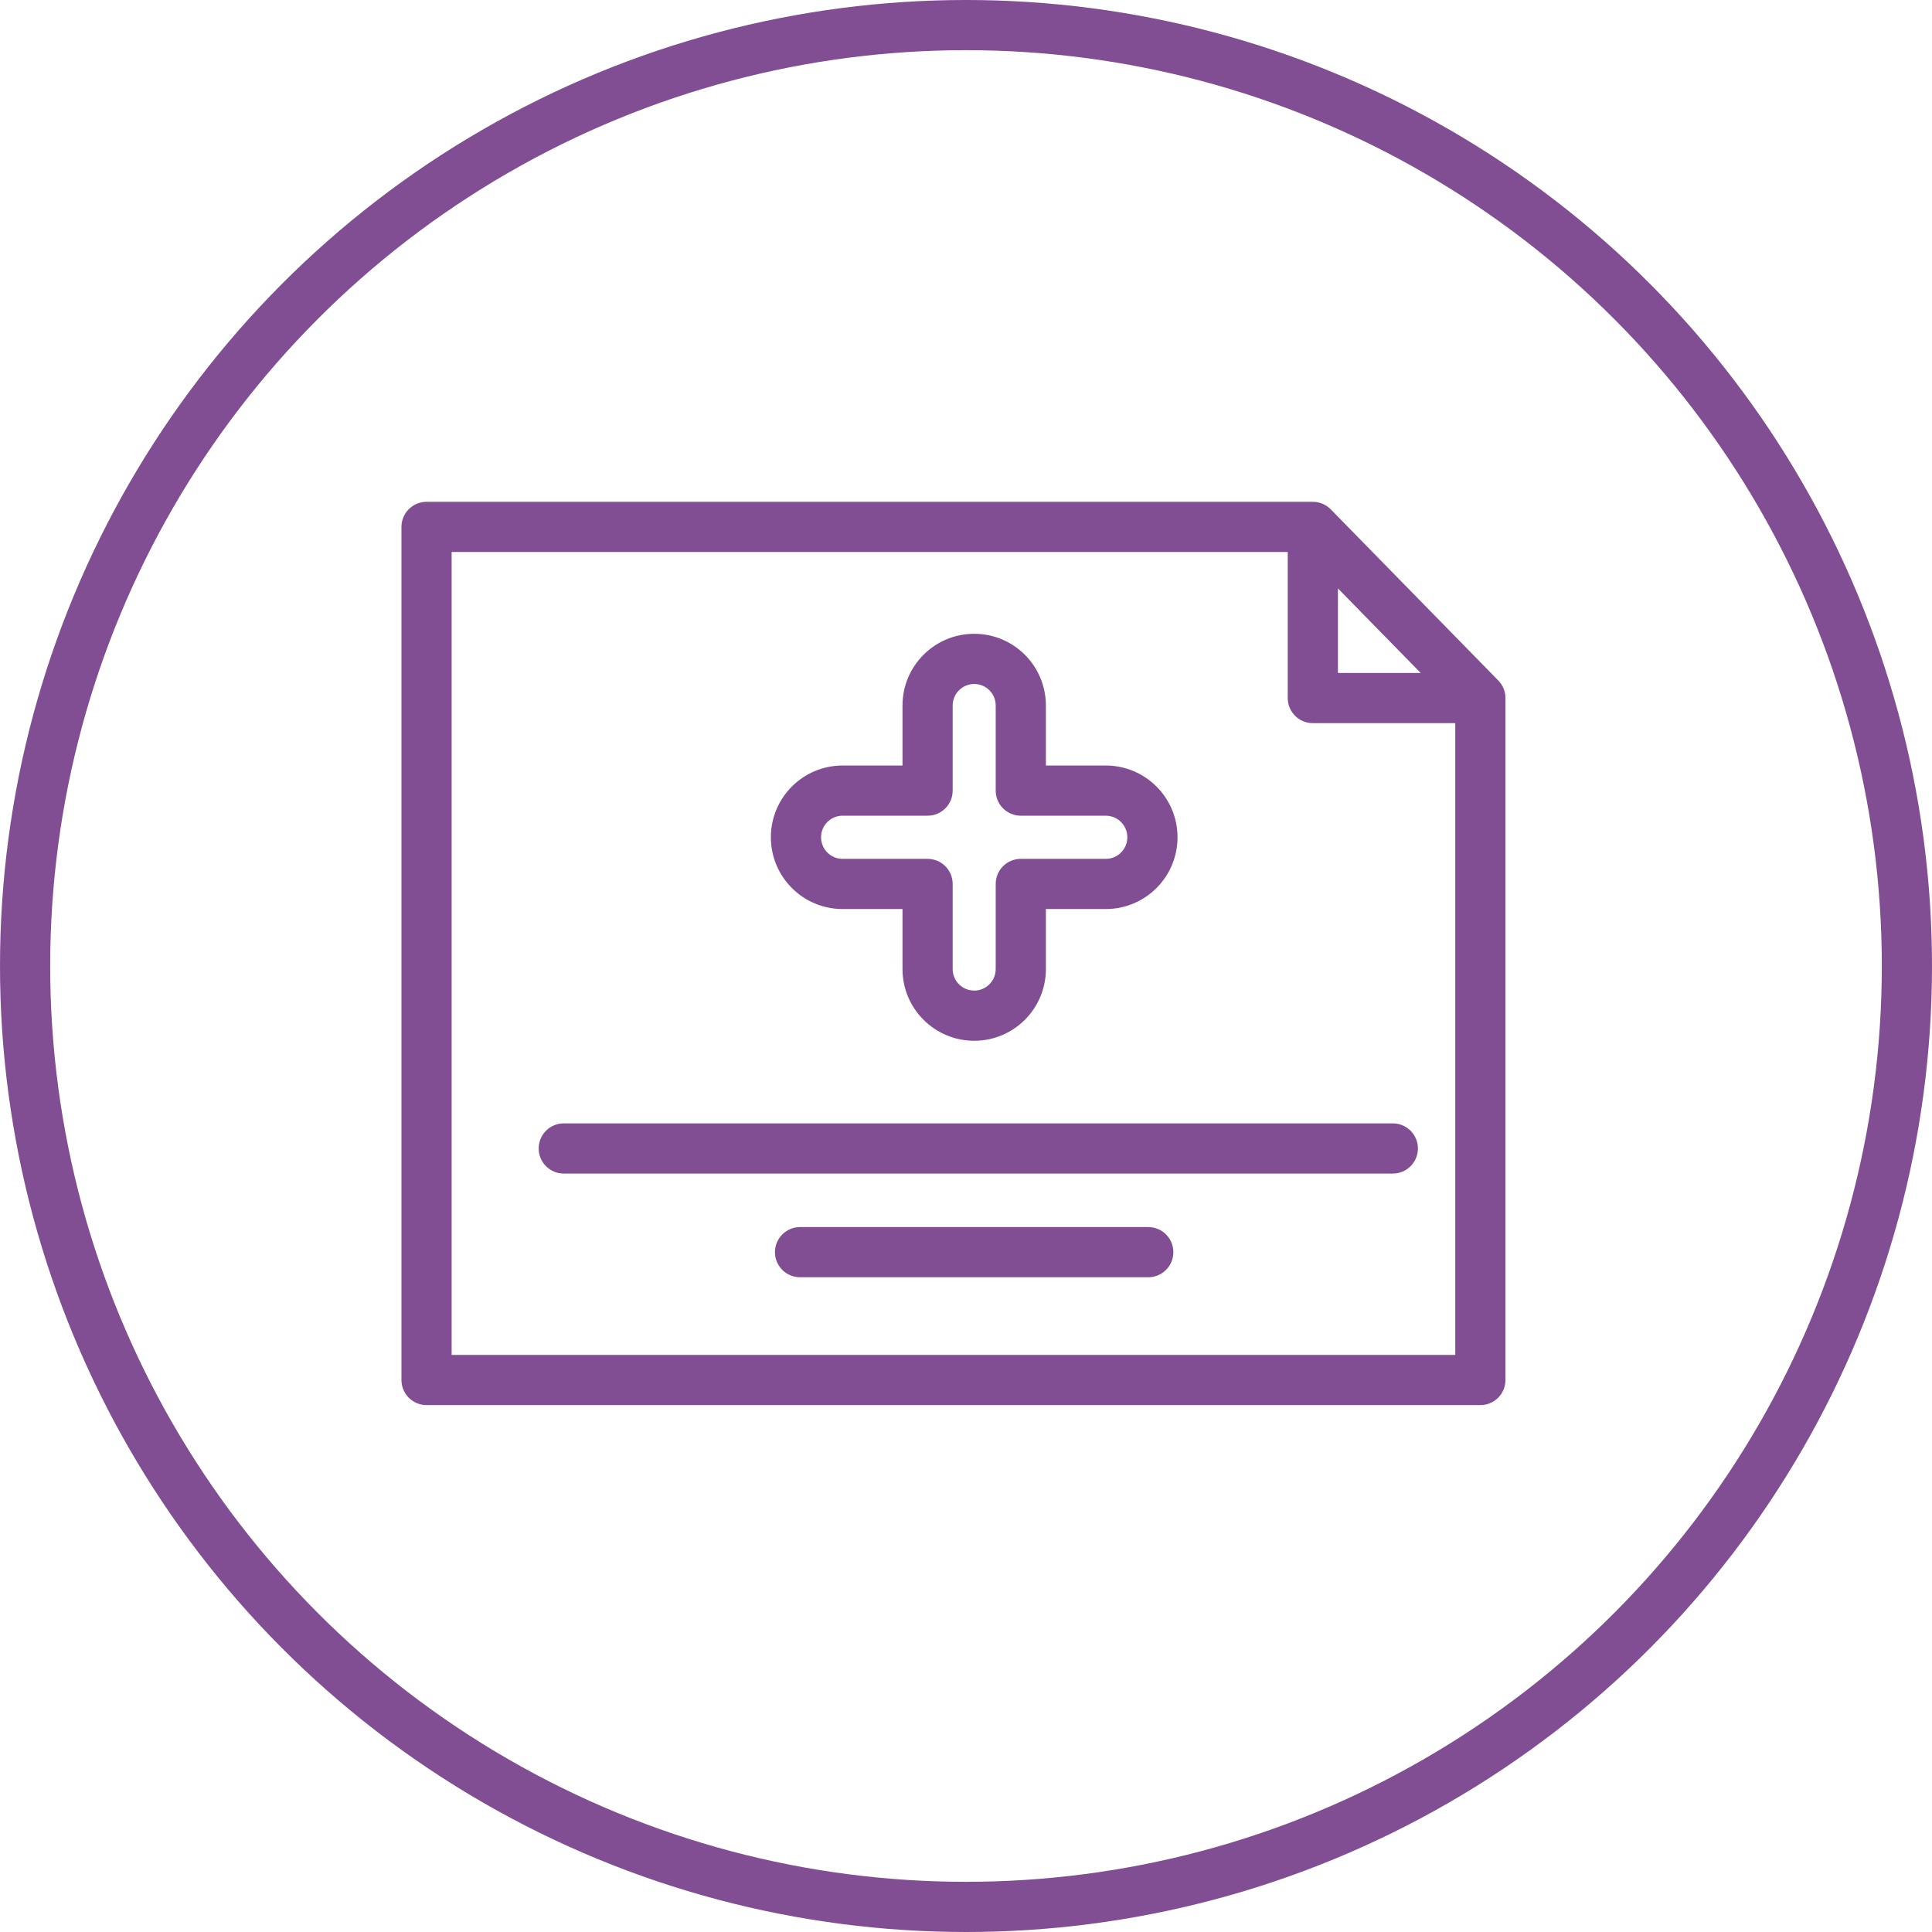 <svg width="77" height="77" viewBox="0 0 77 77" fill="none" xmlns="http://www.w3.org/2000/svg">
<path d="M36.969 31.51V32.51C37.521 32.51 37.969 32.062 37.969 31.51H36.969ZM36.969 35.23H37.969C37.969 34.677 37.521 34.23 36.969 34.23V35.23ZM40.684 35.23V34.23C40.131 34.23 39.684 34.677 39.684 35.23H40.684ZM40.684 31.51H39.684C39.684 32.062 40.131 32.51 40.684 32.51V31.51ZM37.969 28.118C37.969 27.645 38.353 27.26 38.828 27.26V25.26C37.249 25.26 35.969 26.539 35.969 28.118H37.969ZM37.969 31.51V28.118H35.969V31.51H37.969ZM33.582 32.51H36.969V30.51H33.582V32.51ZM32.723 33.37C32.723 32.895 33.107 32.51 33.582 32.51V30.51C32.002 30.51 30.723 31.791 30.723 33.37H32.723ZM33.582 34.23C33.107 34.23 32.723 33.845 32.723 33.37H30.723C30.723 34.949 32.002 36.23 33.582 36.23V34.23ZM36.969 34.23H33.582V36.23H36.969V34.23ZM37.969 38.622V35.23H35.969V38.622H37.969ZM38.828 39.48C38.353 39.48 37.969 39.096 37.969 38.622H35.969C35.969 40.201 37.249 41.48 38.828 41.48V39.48ZM39.684 38.622C39.684 39.097 39.298 39.48 38.828 39.48V41.48C40.405 41.48 41.684 40.2 41.684 38.622H39.684ZM39.684 35.23V38.622H41.684V35.23H39.684ZM44.07 34.23H40.684V36.23H44.07V34.23ZM44.93 33.37C44.93 33.845 44.545 34.23 44.07 34.23V36.23C45.65 36.23 46.93 34.949 46.93 33.37H44.93ZM44.07 32.51C44.545 32.51 44.93 32.895 44.93 33.37H46.93C46.93 31.791 45.65 30.51 44.07 30.51V32.51ZM40.684 32.51H44.07V30.51H40.684V32.51ZM39.684 28.118V31.51H41.684V28.118H39.684ZM38.828 27.26C39.298 27.26 39.684 27.643 39.684 28.118H41.684C41.684 26.54 40.405 25.26 38.828 25.26V27.26Z" fill="#814E94"/>
<path d="M52.323 21H17V55H59V27.821M52.323 21V27.821H59M52.323 21L59 27.821" stroke="#814E94" stroke-width="2" stroke-miterlimit="10" stroke-linecap="round" stroke-linejoin="round"/>
<path d="M22.469 45.772H55.511M31.886 49.905H45.764" stroke="#814E94" stroke-width="2" stroke-miterlimit="10" stroke-linecap="round" stroke-linejoin="round"/>
<circle cx="38.5" cy="38.5" r="37.5" stroke="#814E94" stroke-width="2" stroke-miterlimit="10" stroke-linecap="round" stroke-linejoin="round"/>
</svg>
